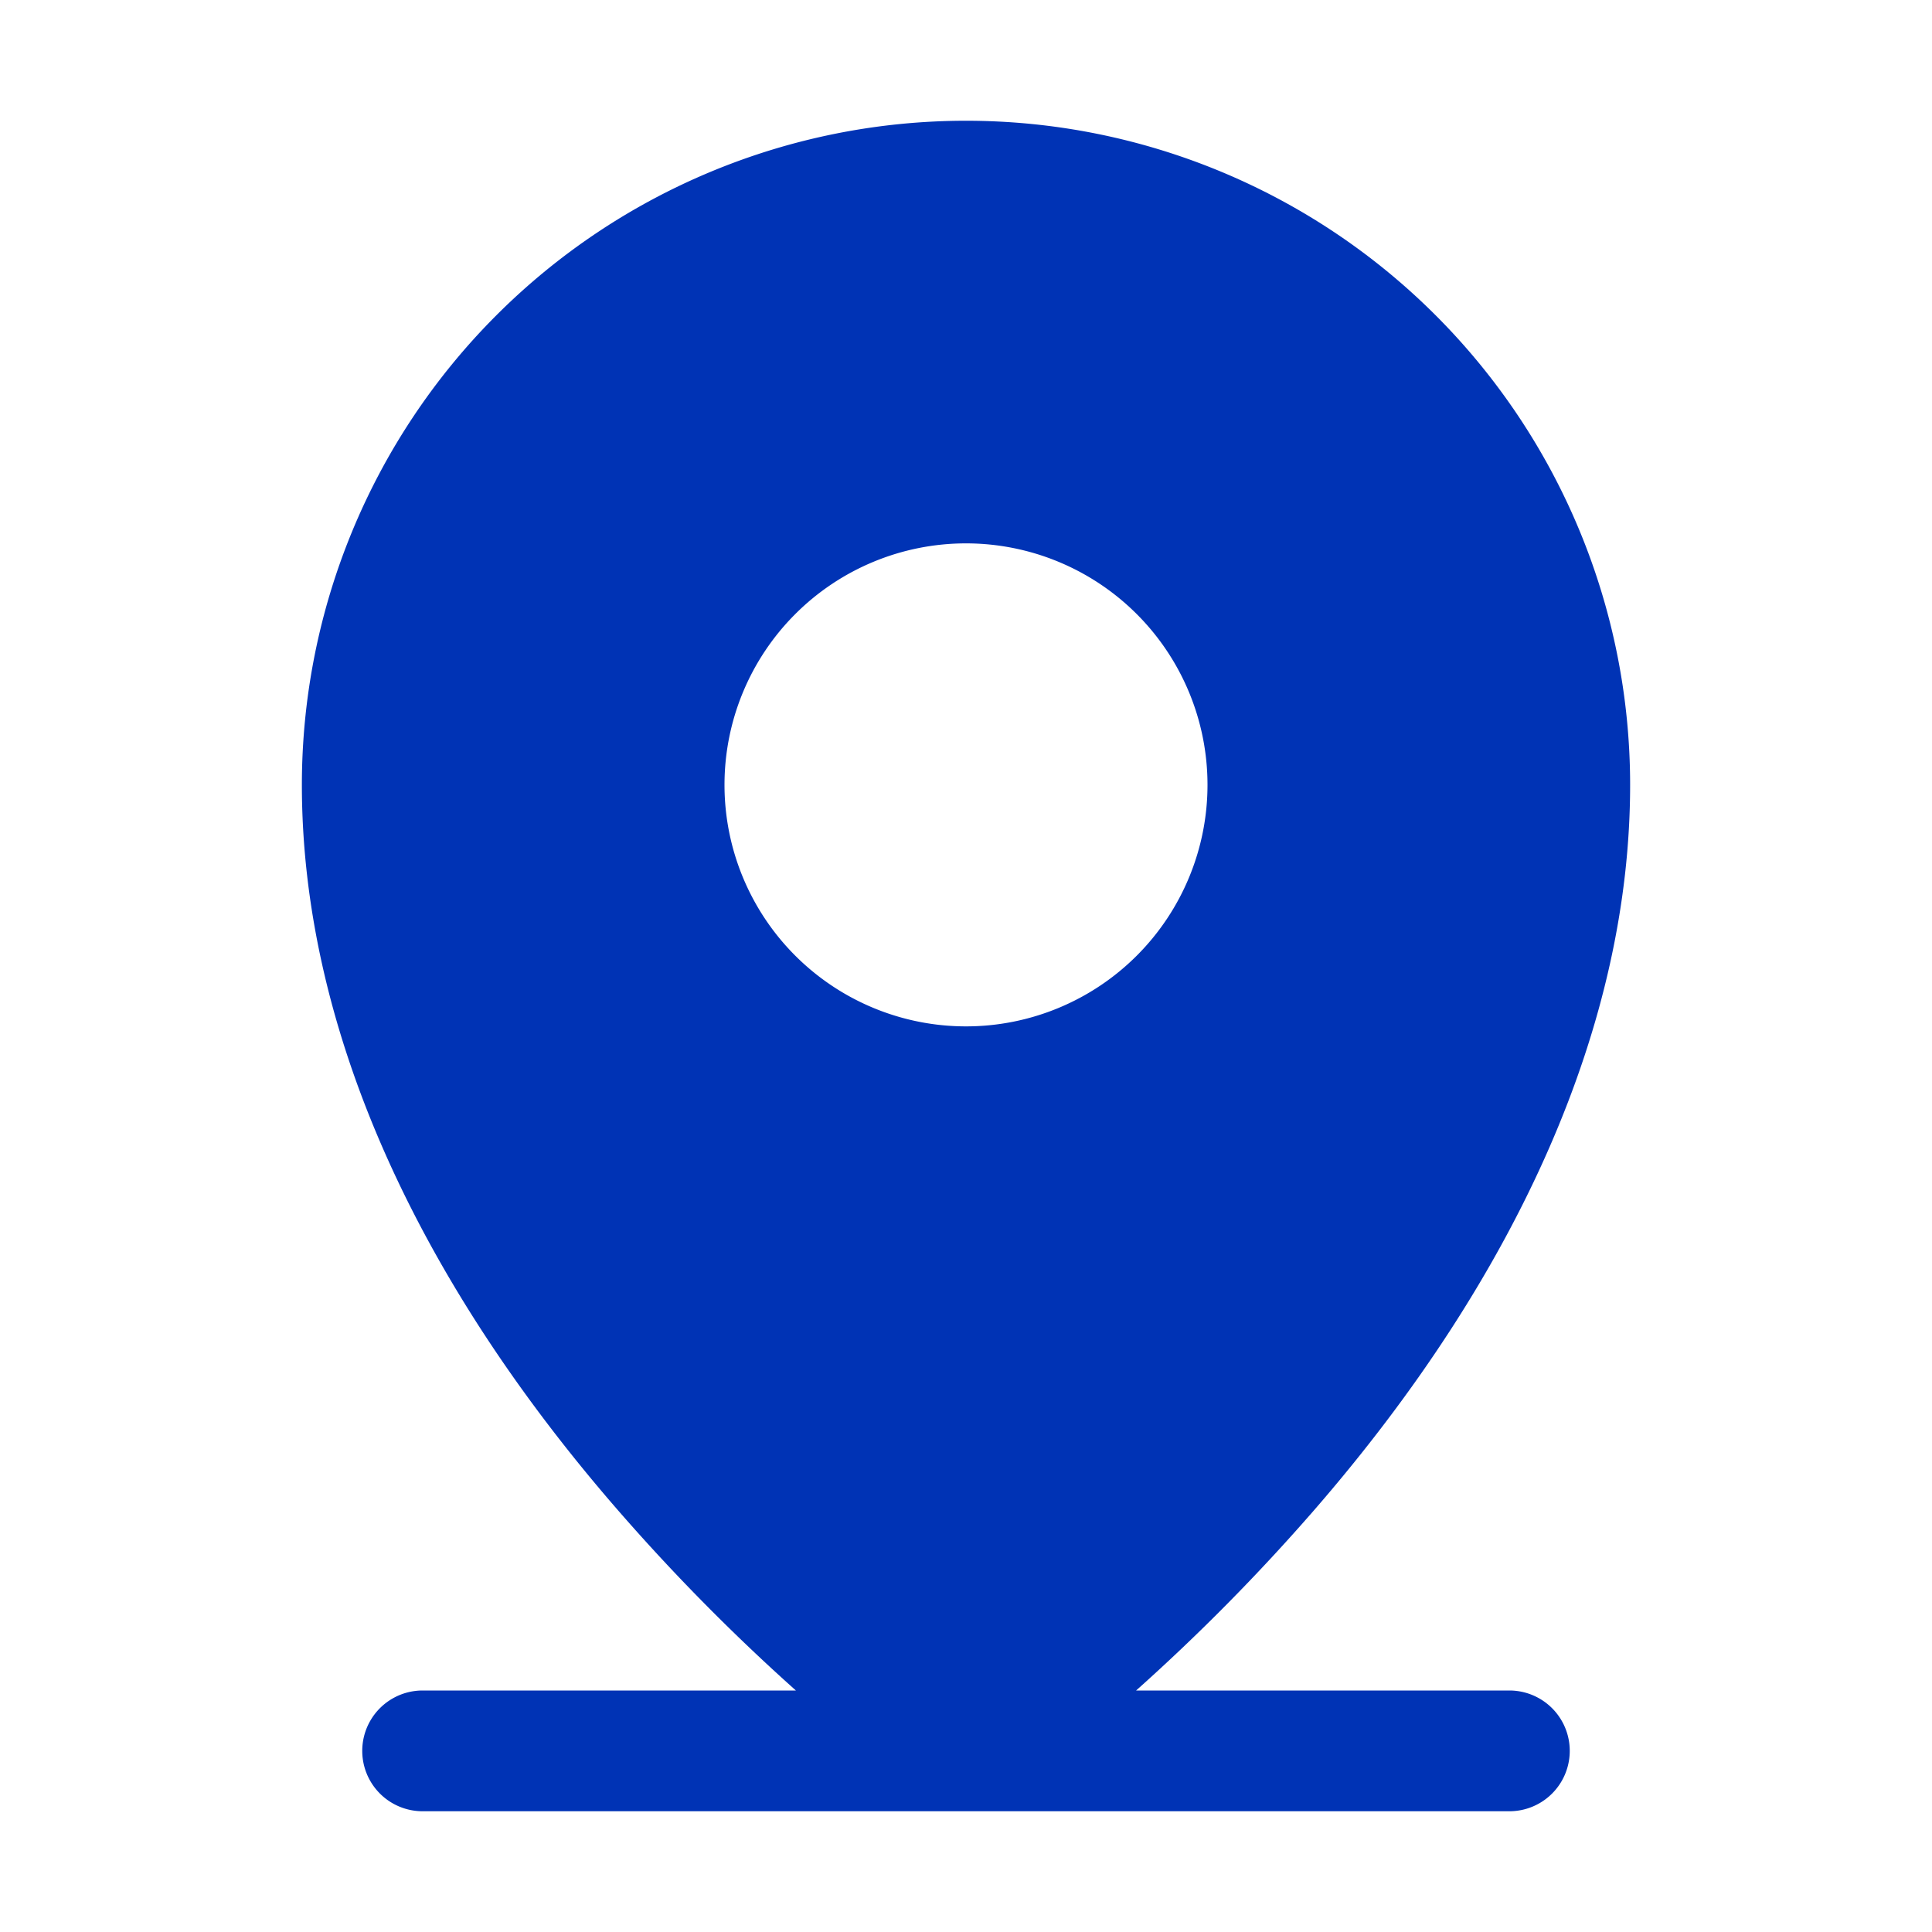 <svg xmlns="http://www.w3.org/2000/svg" width="32" height="32" fill="#0033B5" viewBox="0 0 256 256"><path d="M200 224h-49.46A266.56 266.56 0 0 0 174 200.25c27.45-31.57 42-64.85 42-96.25a88 88 0 0 0-176 0c0 31.4 14.51 64.68 42 96.25A266.56 266.56 0 0 0 105.46 224H56a8 8 0 0 0 0 16h144a8 8 0 0 0 0-16ZM128 72a32 32 0 1 1-32 32 32 32 0 0 1 32-32Z"/></svg>